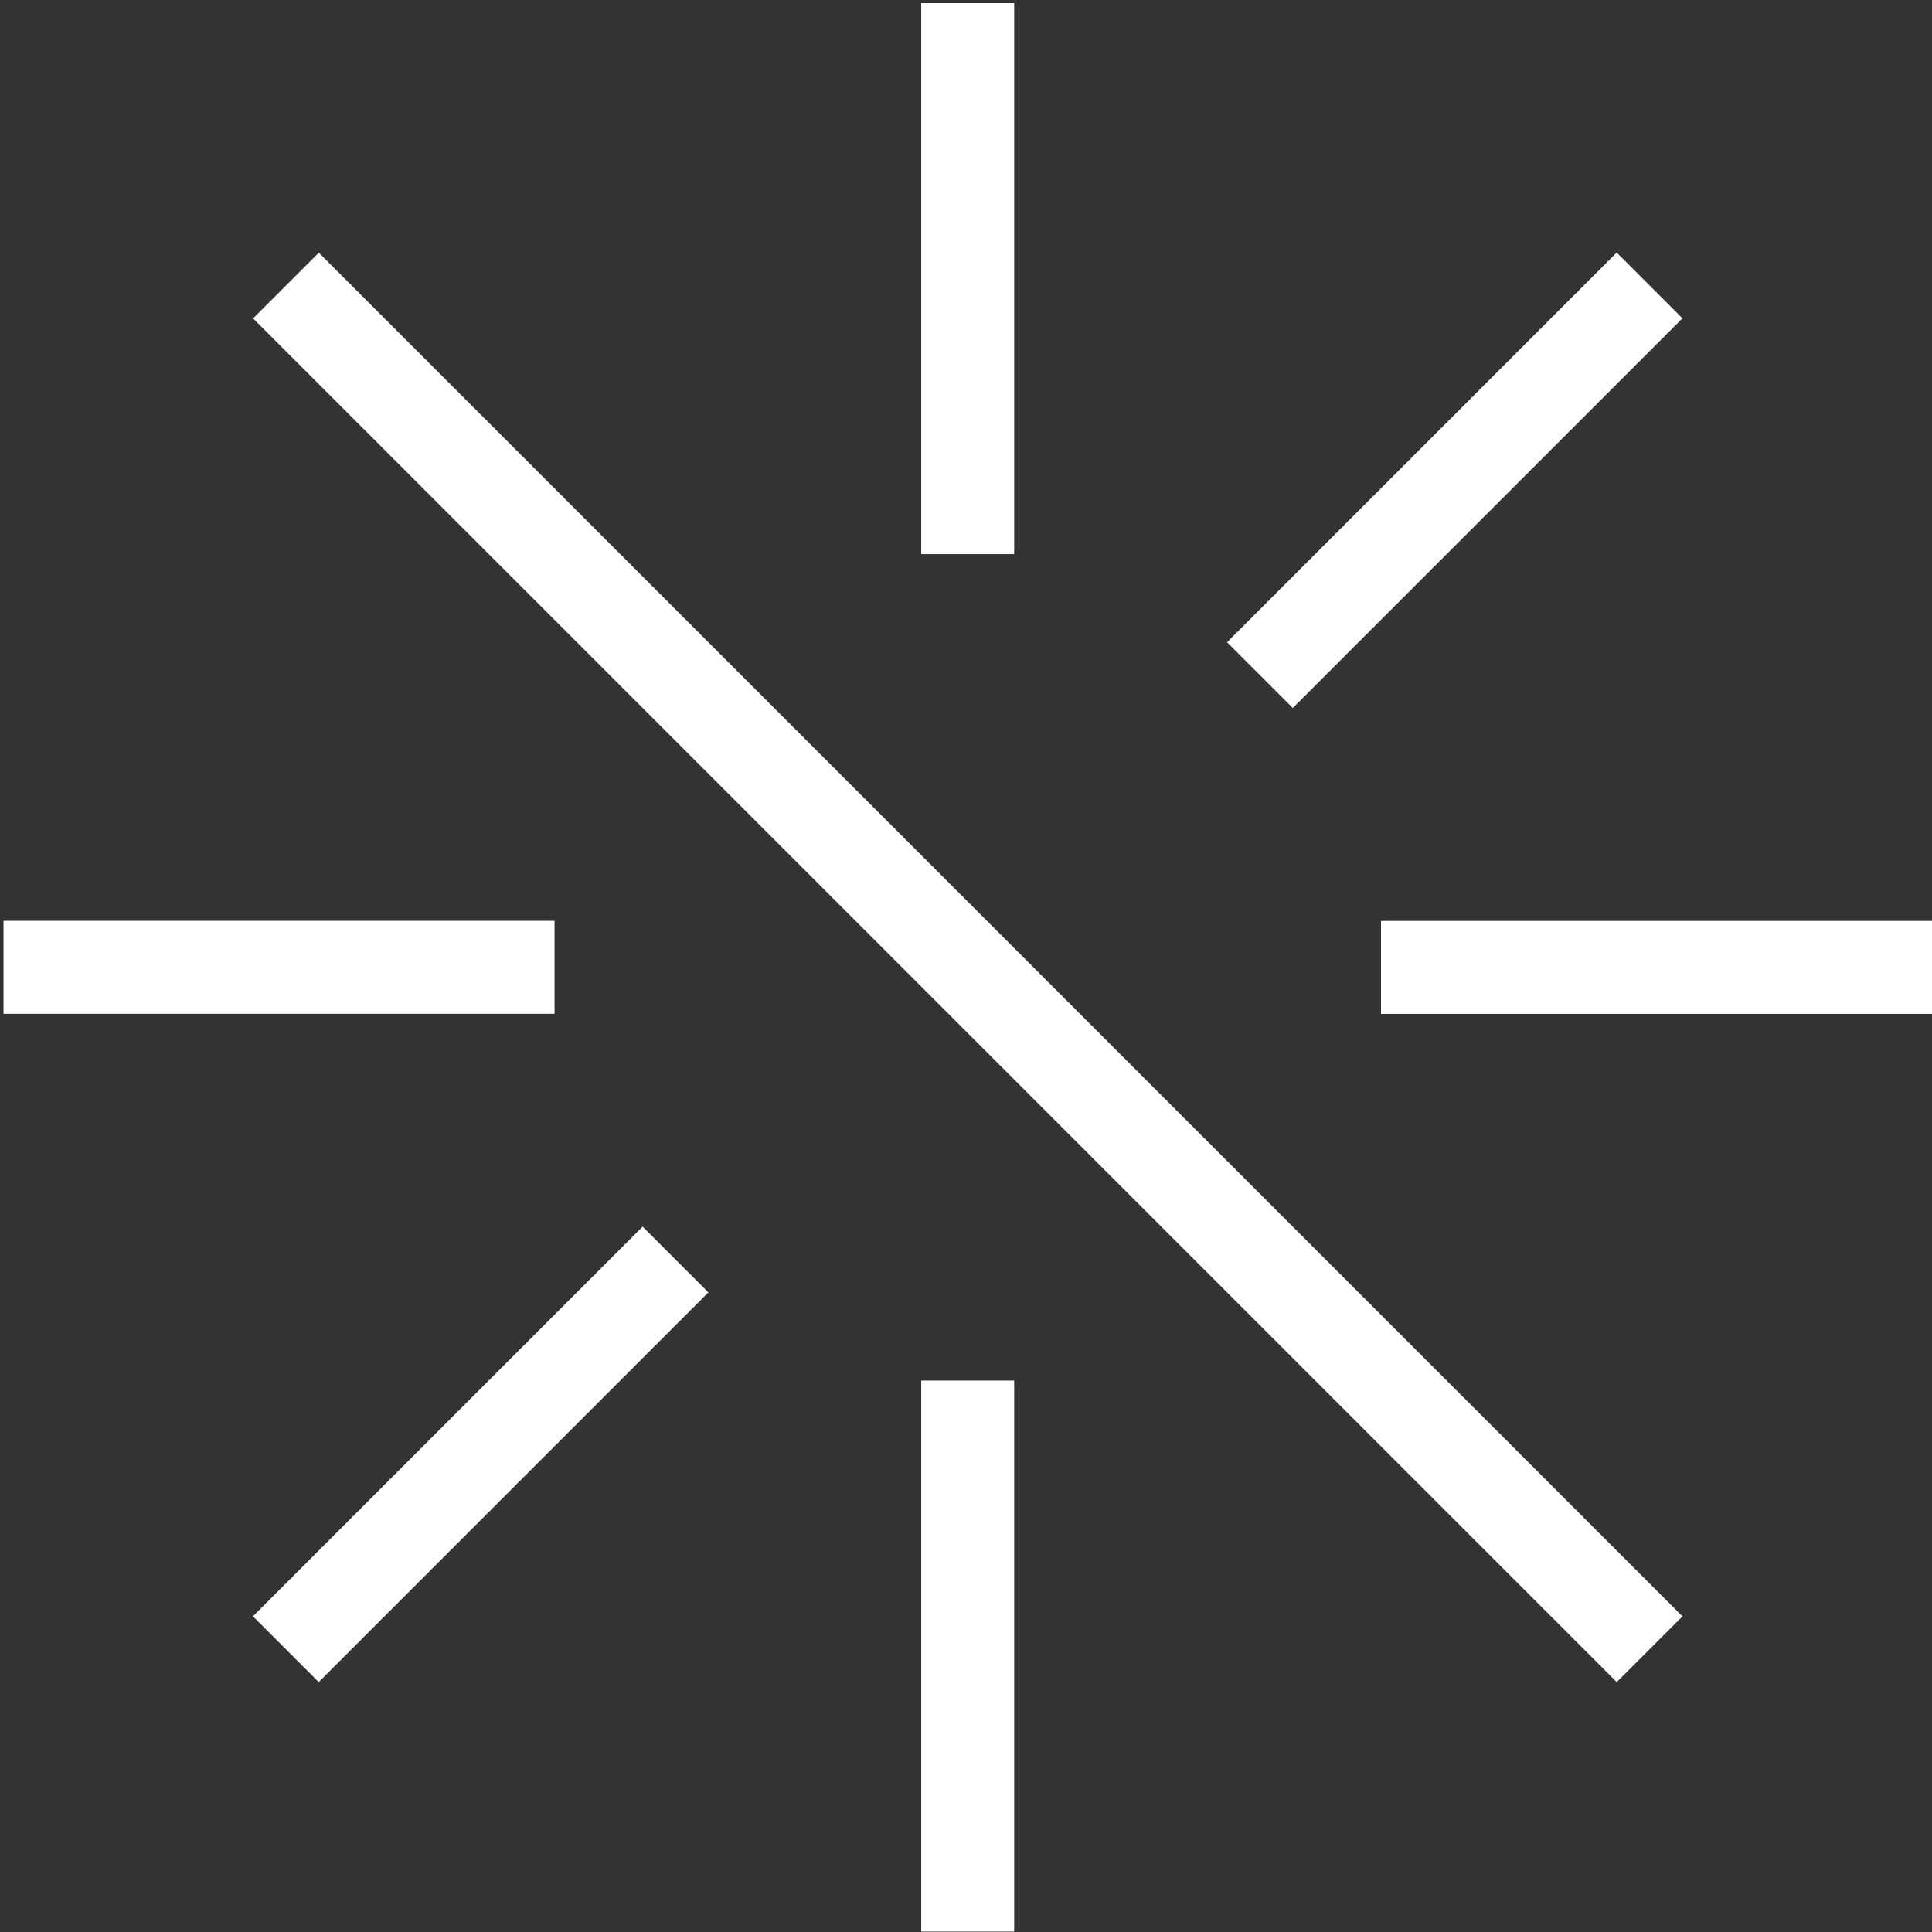 <svg width="440" height="440" viewBox="0 0 440 440" fill="none" xmlns="http://www.w3.org/2000/svg">
<rect x="0" y="0" width="440" height="440" fill="#333333" stroke="none"/>
<path d="M230.973 0.706H209.801V126.199H230.973V0.706Z" fill="white"/>
<path d="M230.973 314.416H209.801V439.908H230.973V314.416Z" fill="white"/>
<path d="M440 230.905V209.732H314.507V230.905H440Z" fill="white"/>
<path d="M126.293 230.882V209.709H0.8V230.882H126.293Z" fill="white"/>
<path d="M383.163 72.5L368.191 57.529L279.455 146.266L294.426 161.237L383.163 72.5Z" fill="white"/>
<path d="M161.321 294.341L146.35 279.37L57.613 368.107L72.584 383.078L161.321 294.341Z" fill="white"/>
<path d="M72.604 57.548L57.633 72.519L368.196 383.082L383.167 368.111L72.604 57.548Z" fill="white"/>
</svg>
